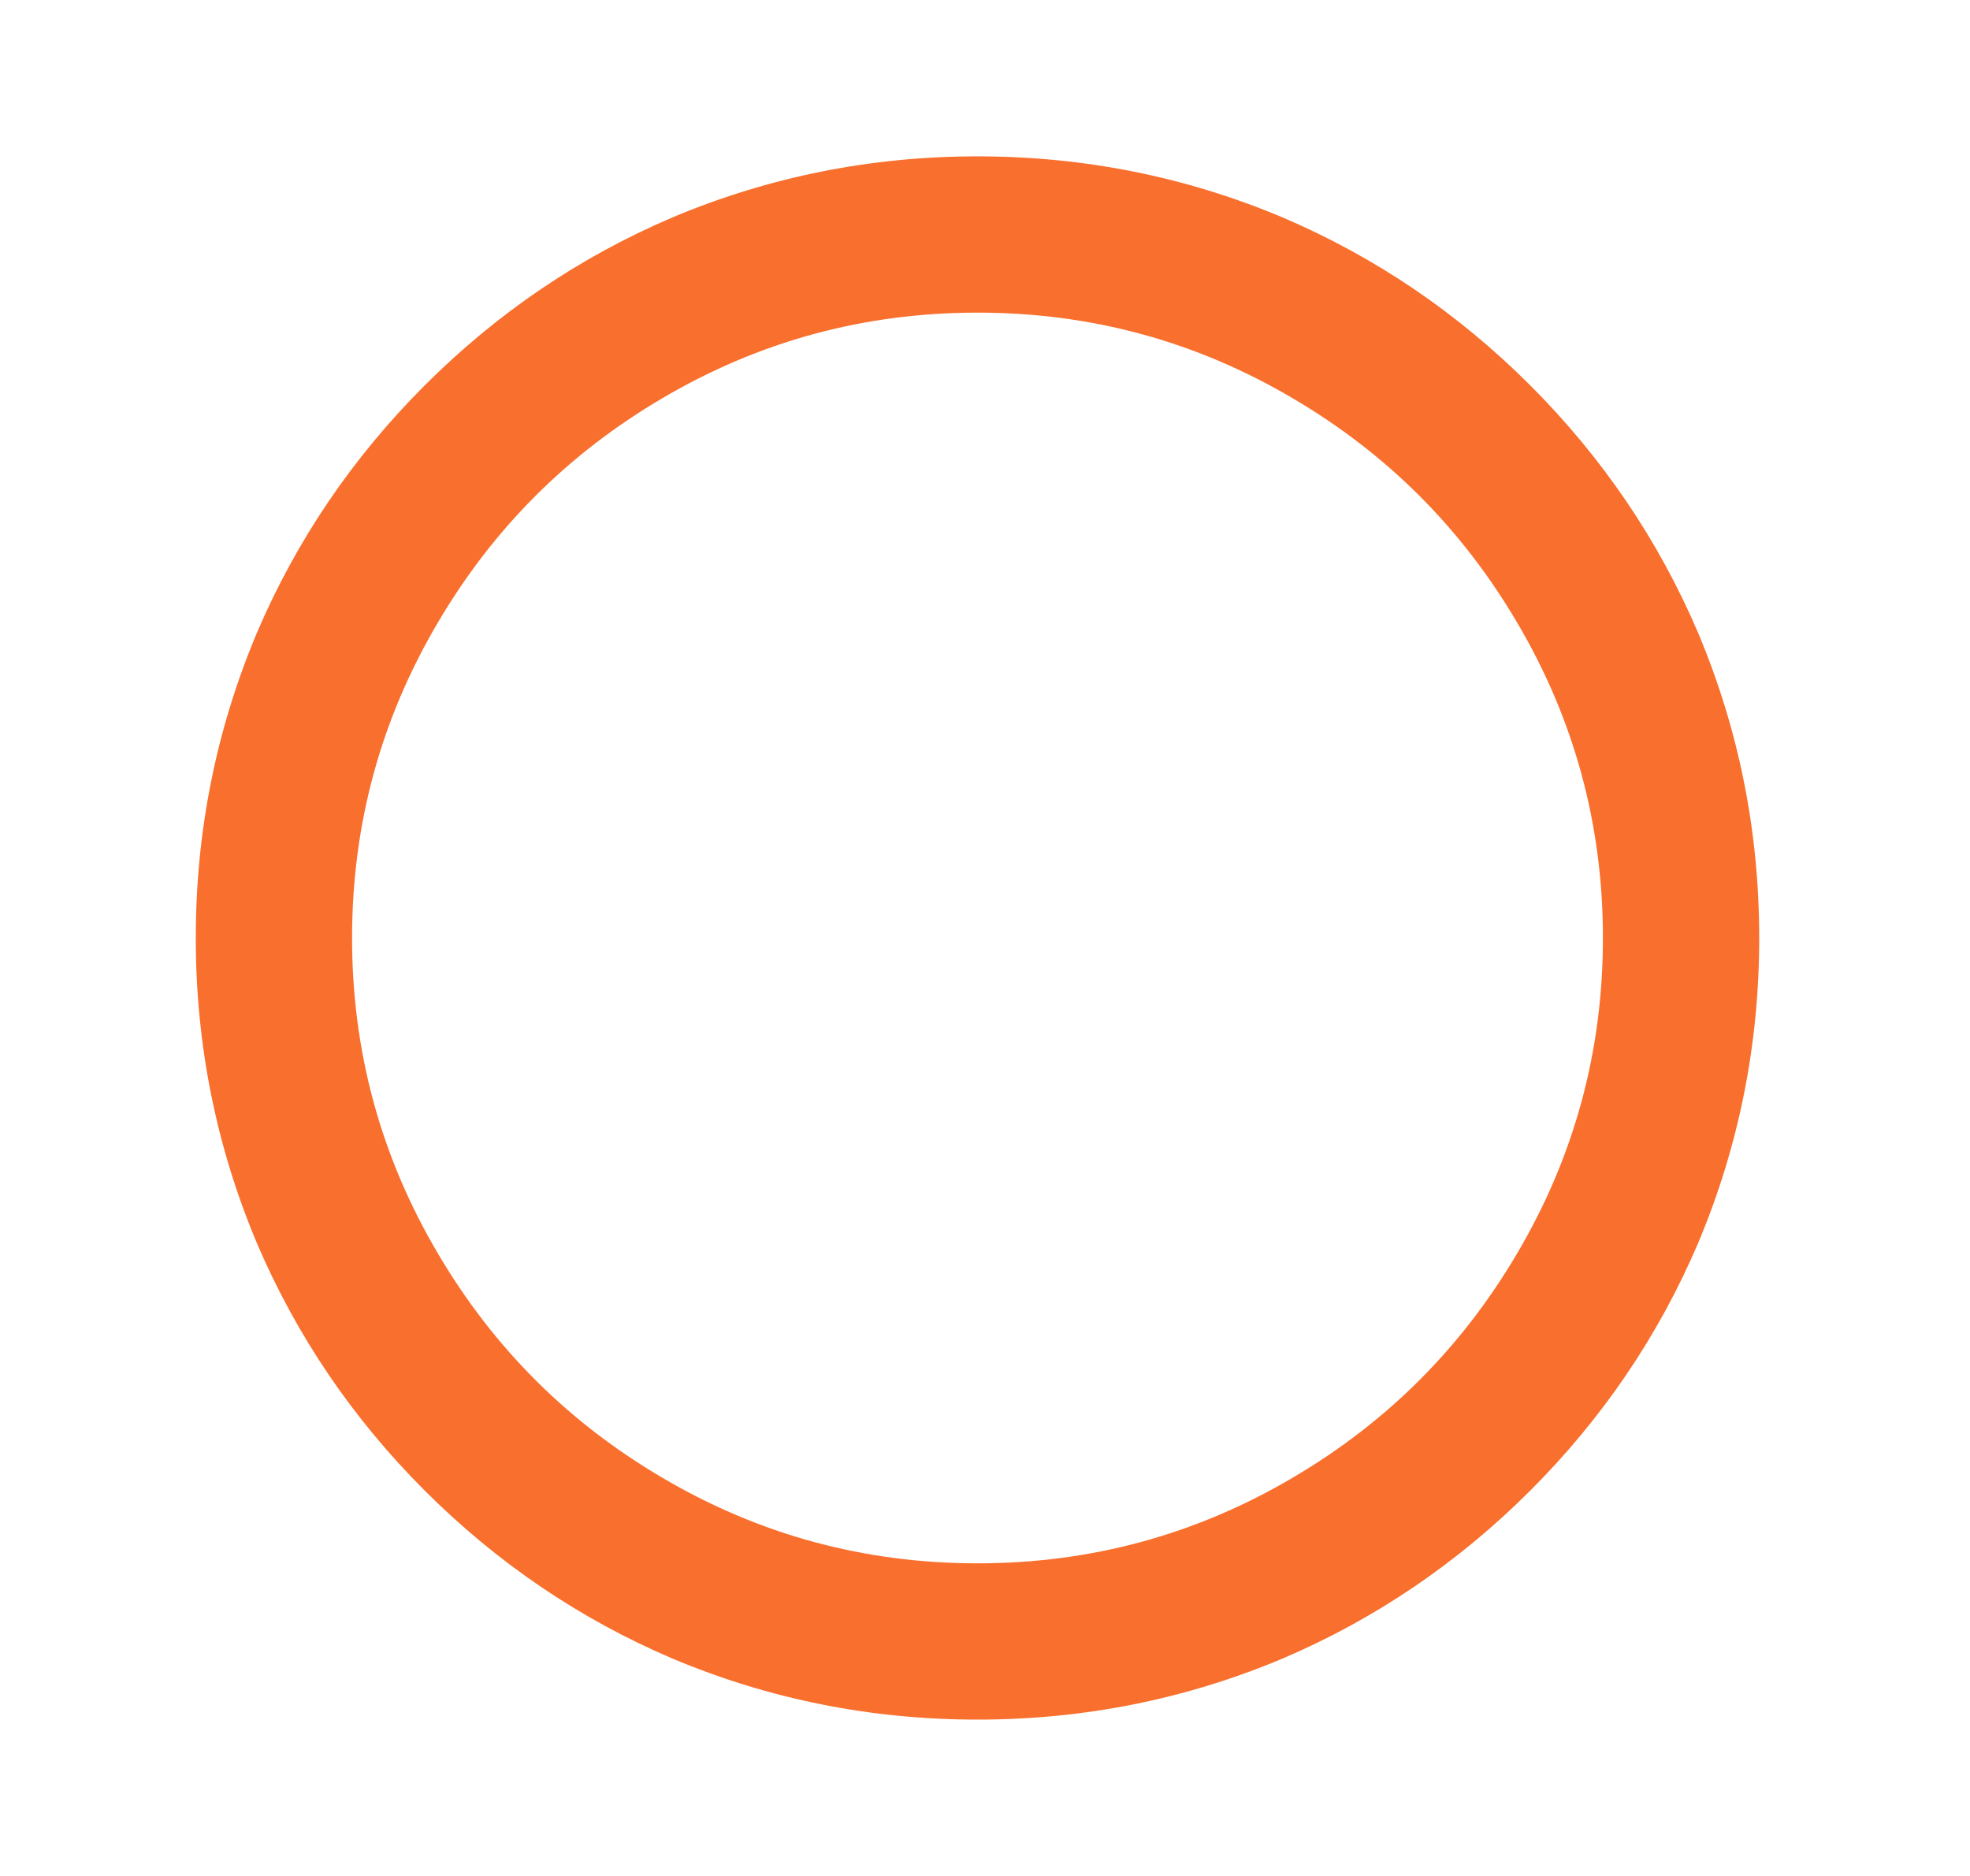 <svg width="21" height="20" viewBox="0 0 21 20" fill="none" xmlns="http://www.w3.org/2000/svg">
<path d="M10.42 18.333C9.287 18.333 8.203 18.117 7.17 17.683C6.181 17.261 5.301 16.664 4.528 15.892C3.756 15.12 3.159 14.239 2.737 13.25C2.303 12.217 2.087 11.133 2.087 10C2.087 8.867 2.303 7.783 2.737 6.75C3.159 5.761 3.756 4.881 4.528 4.108C5.301 3.336 6.181 2.739 7.17 2.317C8.203 1.883 9.287 1.667 10.42 1.667C11.553 1.667 12.637 1.883 13.67 2.317C14.659 2.739 15.539 3.336 16.312 4.108C17.084 4.881 17.681 5.761 18.103 6.75C18.537 7.783 18.753 8.867 18.753 10C18.753 11.133 18.537 12.217 18.103 13.25C17.681 14.239 17.084 15.12 16.312 15.892C15.539 16.664 14.659 17.261 13.67 17.683C12.637 18.117 11.553 18.333 10.42 18.333ZM10.42 16.667C11.631 16.667 12.753 16.361 13.787 15.75C14.787 15.161 15.581 14.367 16.17 13.367C16.781 12.333 17.087 11.211 17.087 10C17.087 8.789 16.781 7.667 16.17 6.633C15.581 5.633 14.787 4.839 13.787 4.25C12.753 3.639 11.631 3.333 10.42 3.333C9.209 3.333 8.087 3.639 7.053 4.25C6.053 4.839 5.259 5.633 4.67 6.633C4.059 7.667 3.753 8.789 3.753 10C3.753 11.211 4.059 12.333 4.67 13.367C5.259 14.367 6.053 15.161 7.053 15.75C8.087 16.361 9.209 16.667 10.42 16.667Z" fill="#F96F2D"/>
</svg>
